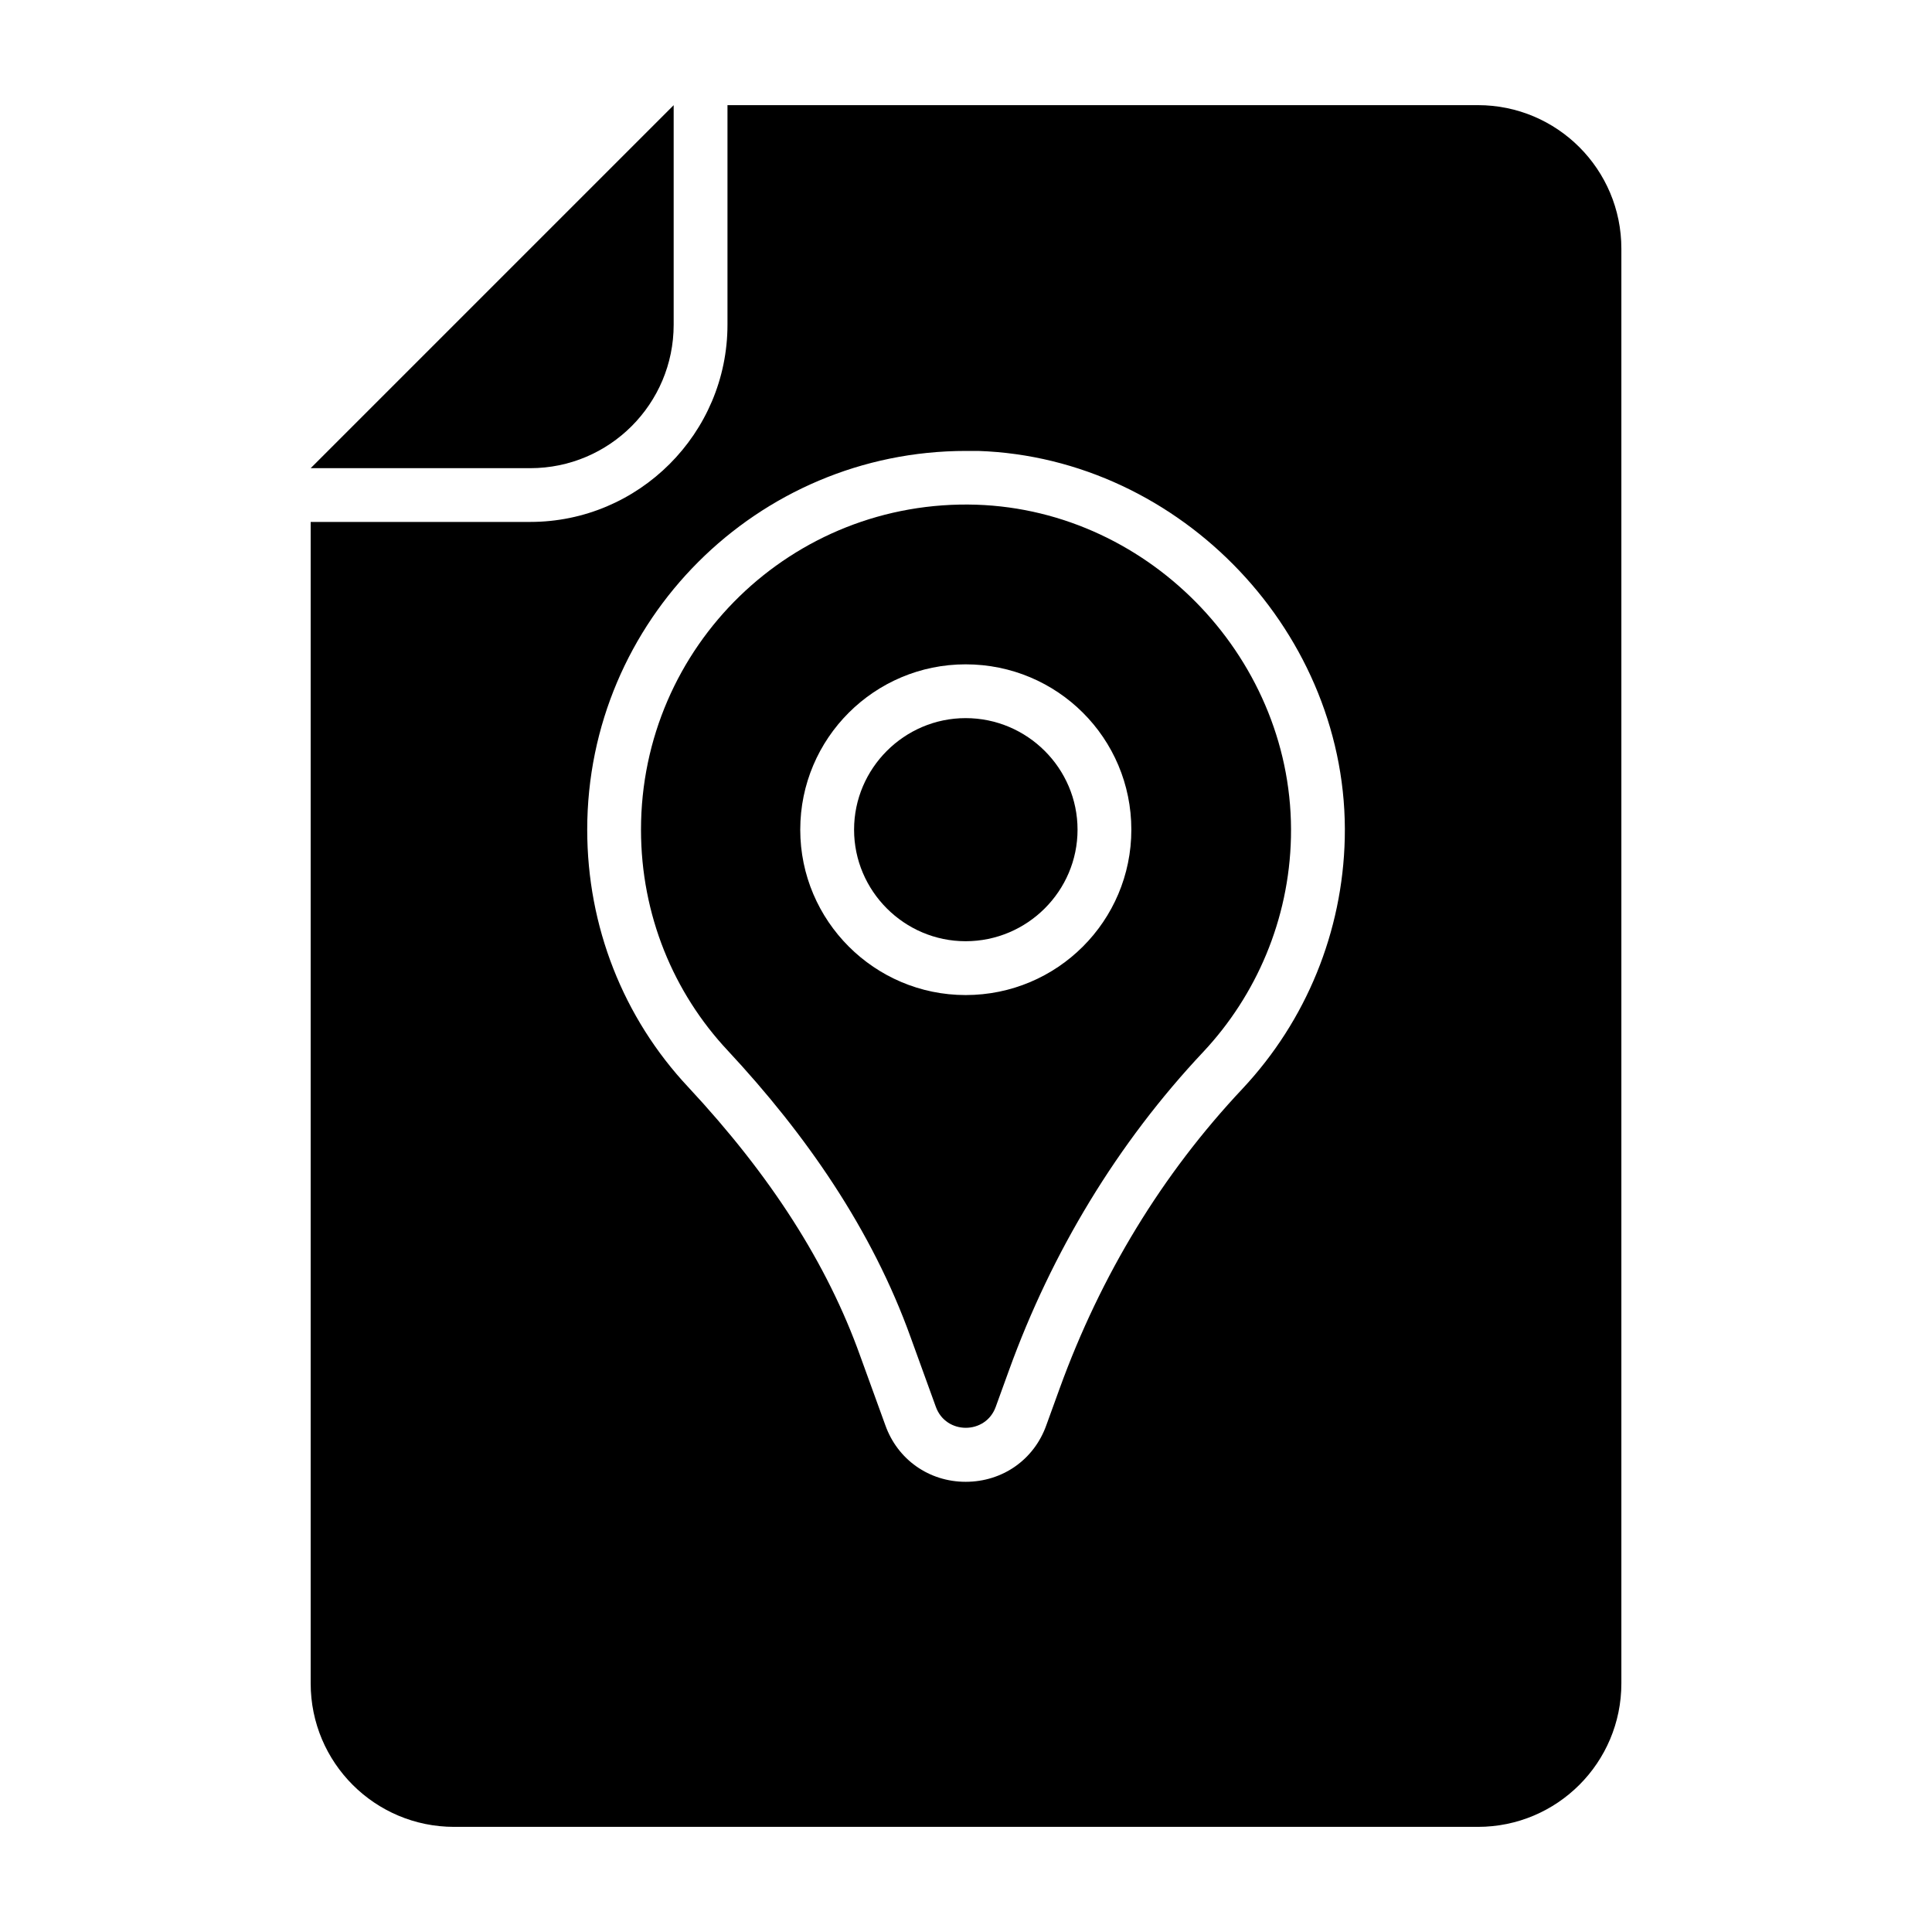 <?xml version="1.0" encoding="UTF-8"?>
<!-- Uploaded to: SVG Repo, www.svgrepo.com, Generator: SVG Repo Mixer Tools -->
<svg fill="#000000" width="800px" height="800px" version="1.1" viewBox="144 144 512 512" xmlns="http://www.w3.org/2000/svg">
 <g>
  <path d="m399.9 334.31c-16.254 0-29.562 13.309-29.562 29.562s13.309 29.562 29.562 29.562c16.352 0 29.66-13.309 29.66-29.562s-13.309-29.562-29.66-29.562z"/>
  <path d="m535.65 171.86h-198.86v58.176c0 28.801-23.48 52.281-52.281 52.281h-58.176v307.8c0 21.008 17.016 38.023 38.023 38.023h271.3c21.008 0 38.023-17.016 38.023-38.023v-380.23c0-21.008-17.016-38.023-38.023-38.023zm-62.359 260.65c-21.293 22.625-37.547 49.336-48.48 79.469l-3.516 9.695c-3.231 9.125-11.598 15.02-21.387 15.02-9.695 0-18.062-5.894-21.293-15.02l-6.656-18.344c-8.746-24.43-23.668-47.719-45.535-71.199-17.301-18.441-26.805-42.68-26.805-68.25 0-55.418 45.059-100.38 100.38-100.38h3.231c53.898 1.805 98.387 48.766 97.148 102.66-0.57 24.711-10.168 48.285-27.09 66.348z"/>
  <path d="m322.53 230.05v-58.176l-96.199 96.199h58.176c20.996 0 38.023-17.023 38.023-38.023z"/>
  <path d="m402.75 277.75c-48.859-1.52-88.879 37.547-88.879 86.121 0 22.625 8.652 43.254 23.004 58.555 20.723 22.242 38.215 47.434 48.48 76.047l6.652 18.348c2.66 7.414 13.215 7.414 15.875 0l3.516-9.695c11.312-31.273 28.707-60.172 51.523-84.41 13.973-14.926 22.719-34.98 23.195-56.844 1.047-46.488-36.883-86.602-83.367-88.121zm-2.852 129.95c-24.145 0-43.824-19.676-43.824-43.824 0-24.238 19.676-43.82 43.824-43.82 24.336 0 43.918 19.582 43.918 43.82 0 24.145-19.582 43.824-43.918 43.824z"/>
 </g>
</svg>